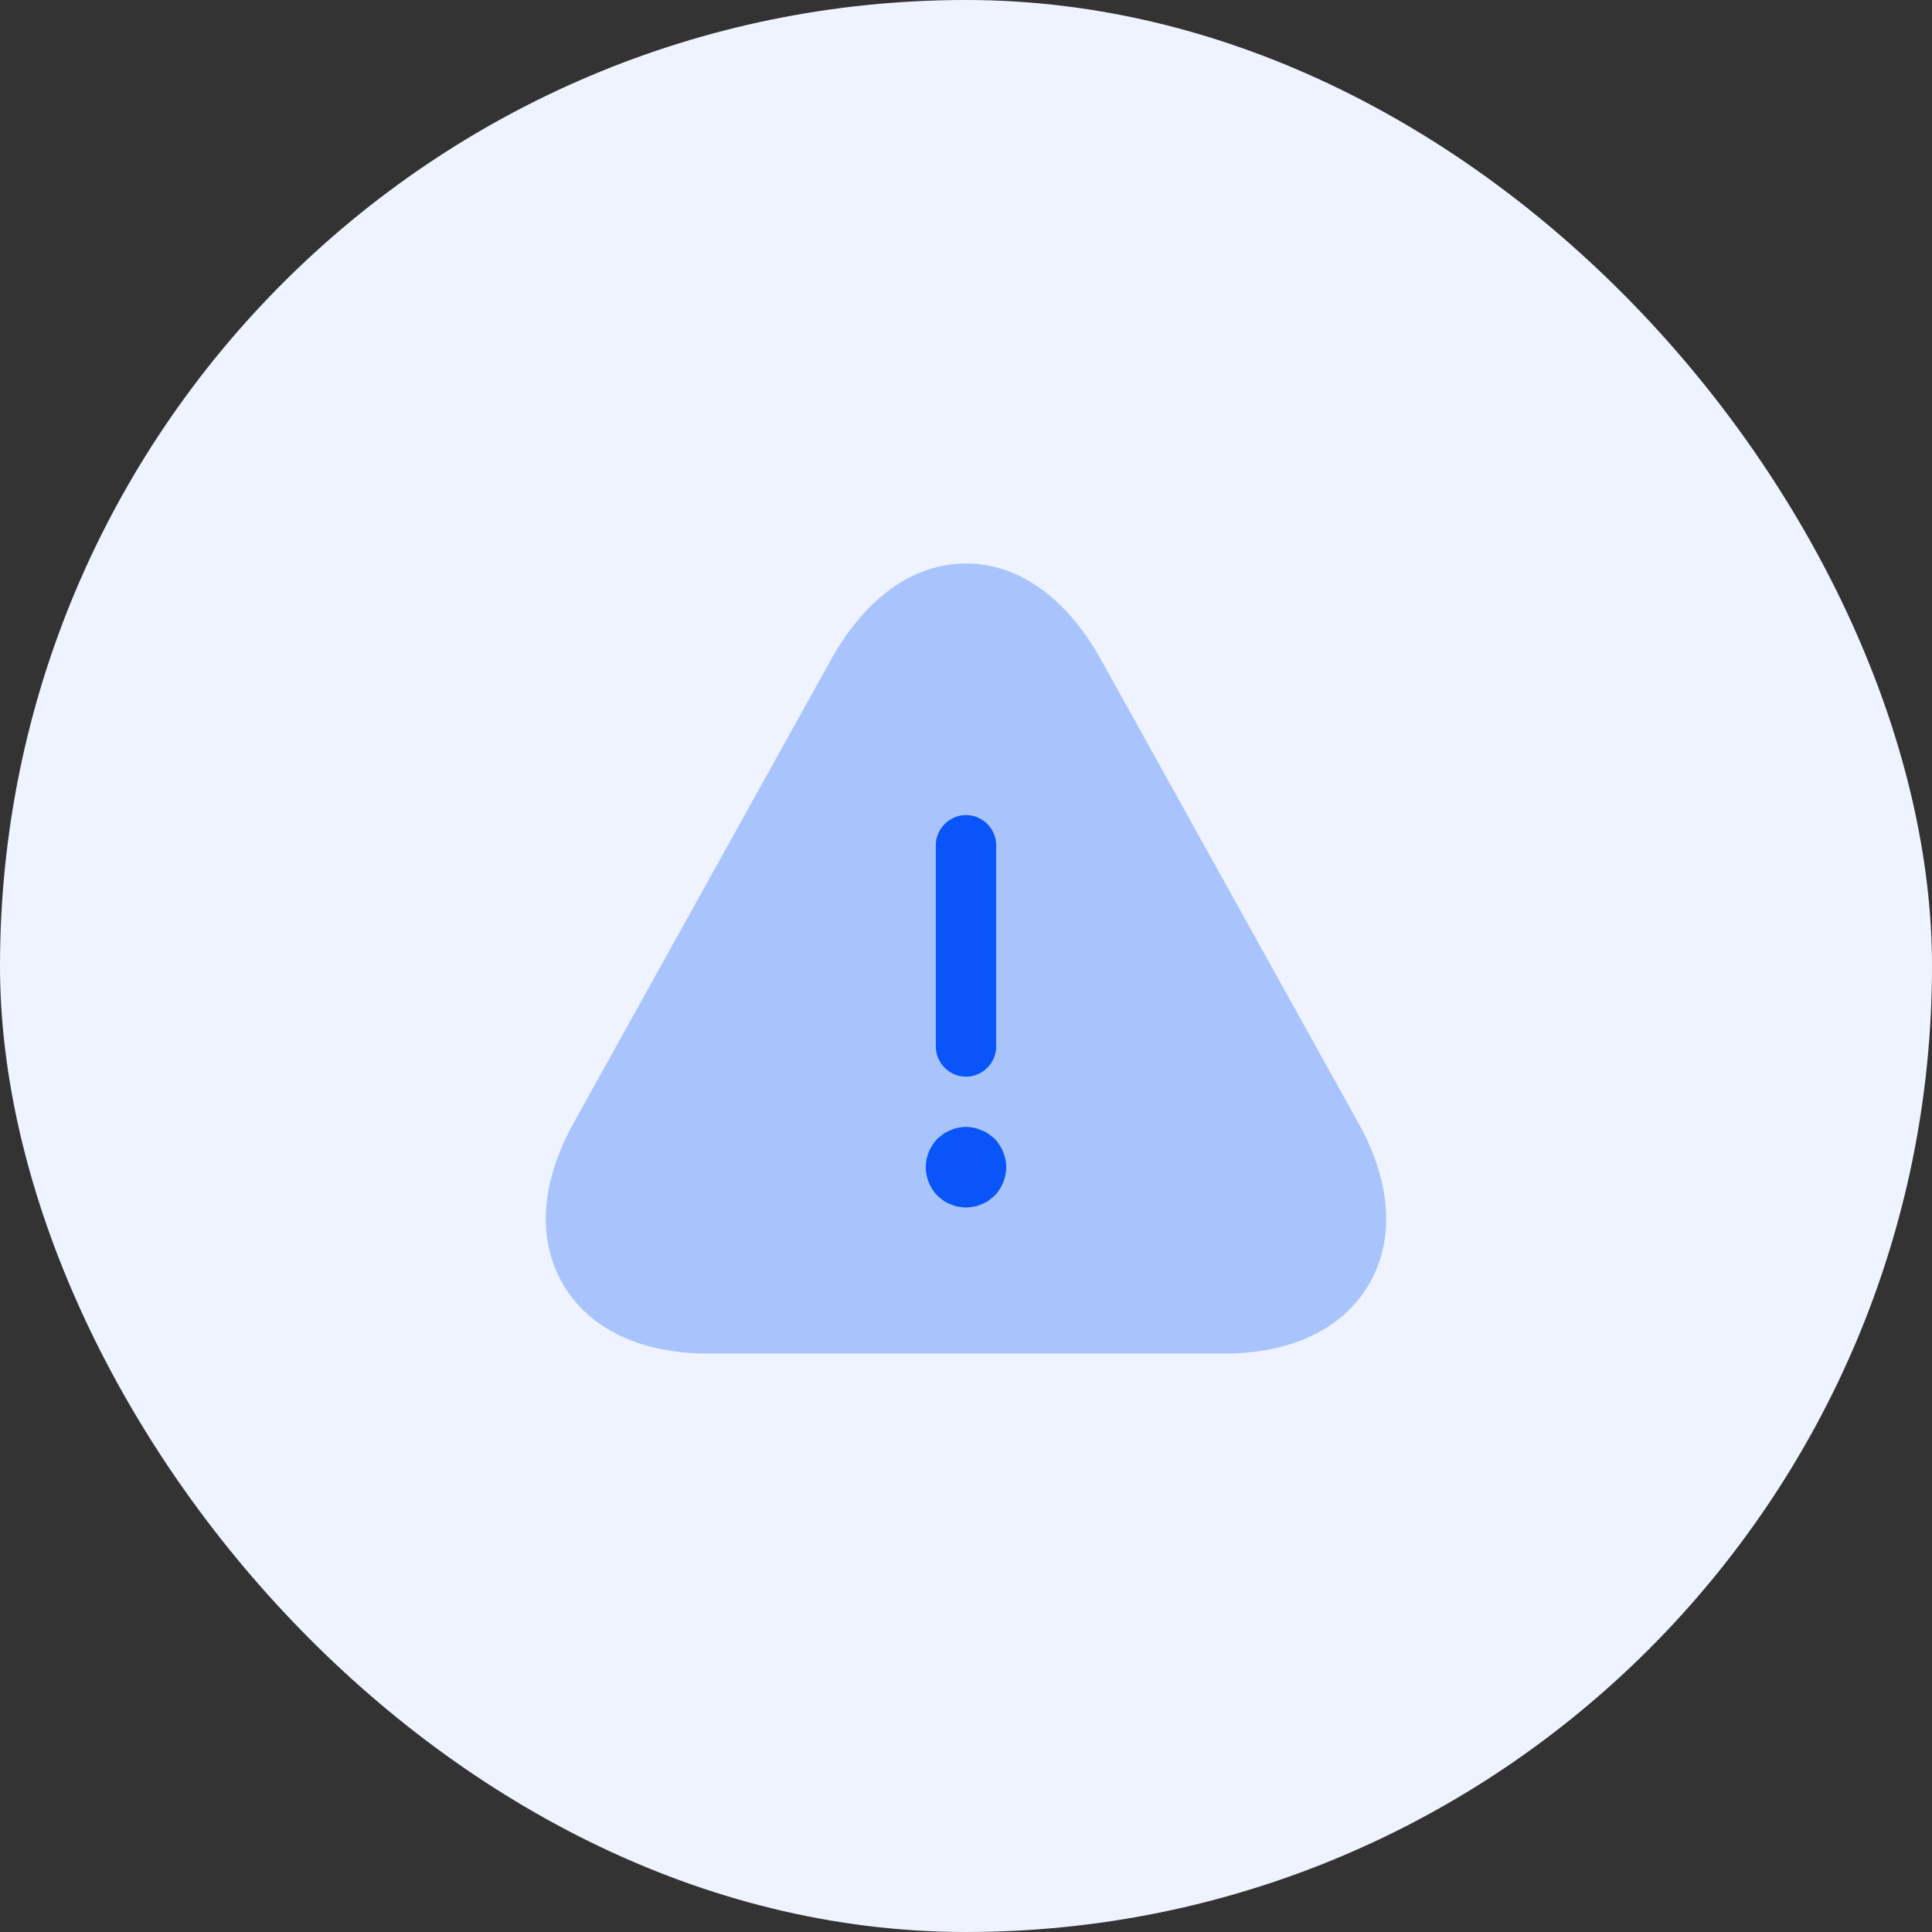 <?xml version="1.0" encoding="UTF-8"?>
<svg xmlns="http://www.w3.org/2000/svg" width="64" height="64" viewBox="0 0 64 64" fill="none">
  <rect x="0" y="0" width="64" height="64" fill="#333333" stroke="none"/>
  <rect width="64" height="64" rx="32" fill="#EEF3FF"></rect>
  <path opacity="0.3" d="M45.013 37.227L36.48 21.867C35.333 19.8 33.747 18.667 32 18.667C30.253 18.667 28.667 19.8 27.52 21.867L18.987 37.227C17.907 39.187 17.787 41.067 18.653 42.547C19.52 44.027 21.227 44.84 23.467 44.84H40.533C42.773 44.84 44.48 44.027 45.347 42.547C46.213 41.067 46.093 39.173 45.013 37.227Z" fill="#0955F9"></path>
  <path d="M32 35.667C31.453 35.667 31 35.213 31 34.667V28C31 27.453 31.453 27 32 27C32.547 27 33 27.453 33 28V34.667C33 35.213 32.547 35.667 32 35.667Z" fill="#0955F9"></path>
  <path d="M32 40C31.92 40 31.826 39.987 31.733 39.973C31.653 39.96 31.573 39.933 31.493 39.893C31.413 39.867 31.333 39.827 31.253 39.773C31.186 39.72 31.12 39.667 31.053 39.613C30.813 39.36 30.666 39.013 30.666 38.667C30.666 38.32 30.813 37.973 31.053 37.72C31.12 37.667 31.186 37.613 31.253 37.56C31.333 37.507 31.413 37.467 31.493 37.44C31.573 37.4 31.653 37.373 31.733 37.36C31.907 37.32 32.093 37.32 32.253 37.36C32.346 37.373 32.426 37.4 32.507 37.44C32.587 37.467 32.666 37.507 32.746 37.56C32.813 37.613 32.88 37.667 32.947 37.72C33.187 37.973 33.333 38.32 33.333 38.667C33.333 39.013 33.187 39.36 32.947 39.613C32.88 39.667 32.813 39.72 32.746 39.773C32.666 39.827 32.587 39.867 32.507 39.893C32.426 39.933 32.346 39.96 32.253 39.973C32.173 39.987 32.08 40 32 40Z" fill="#0955F9"></path>
</svg>
